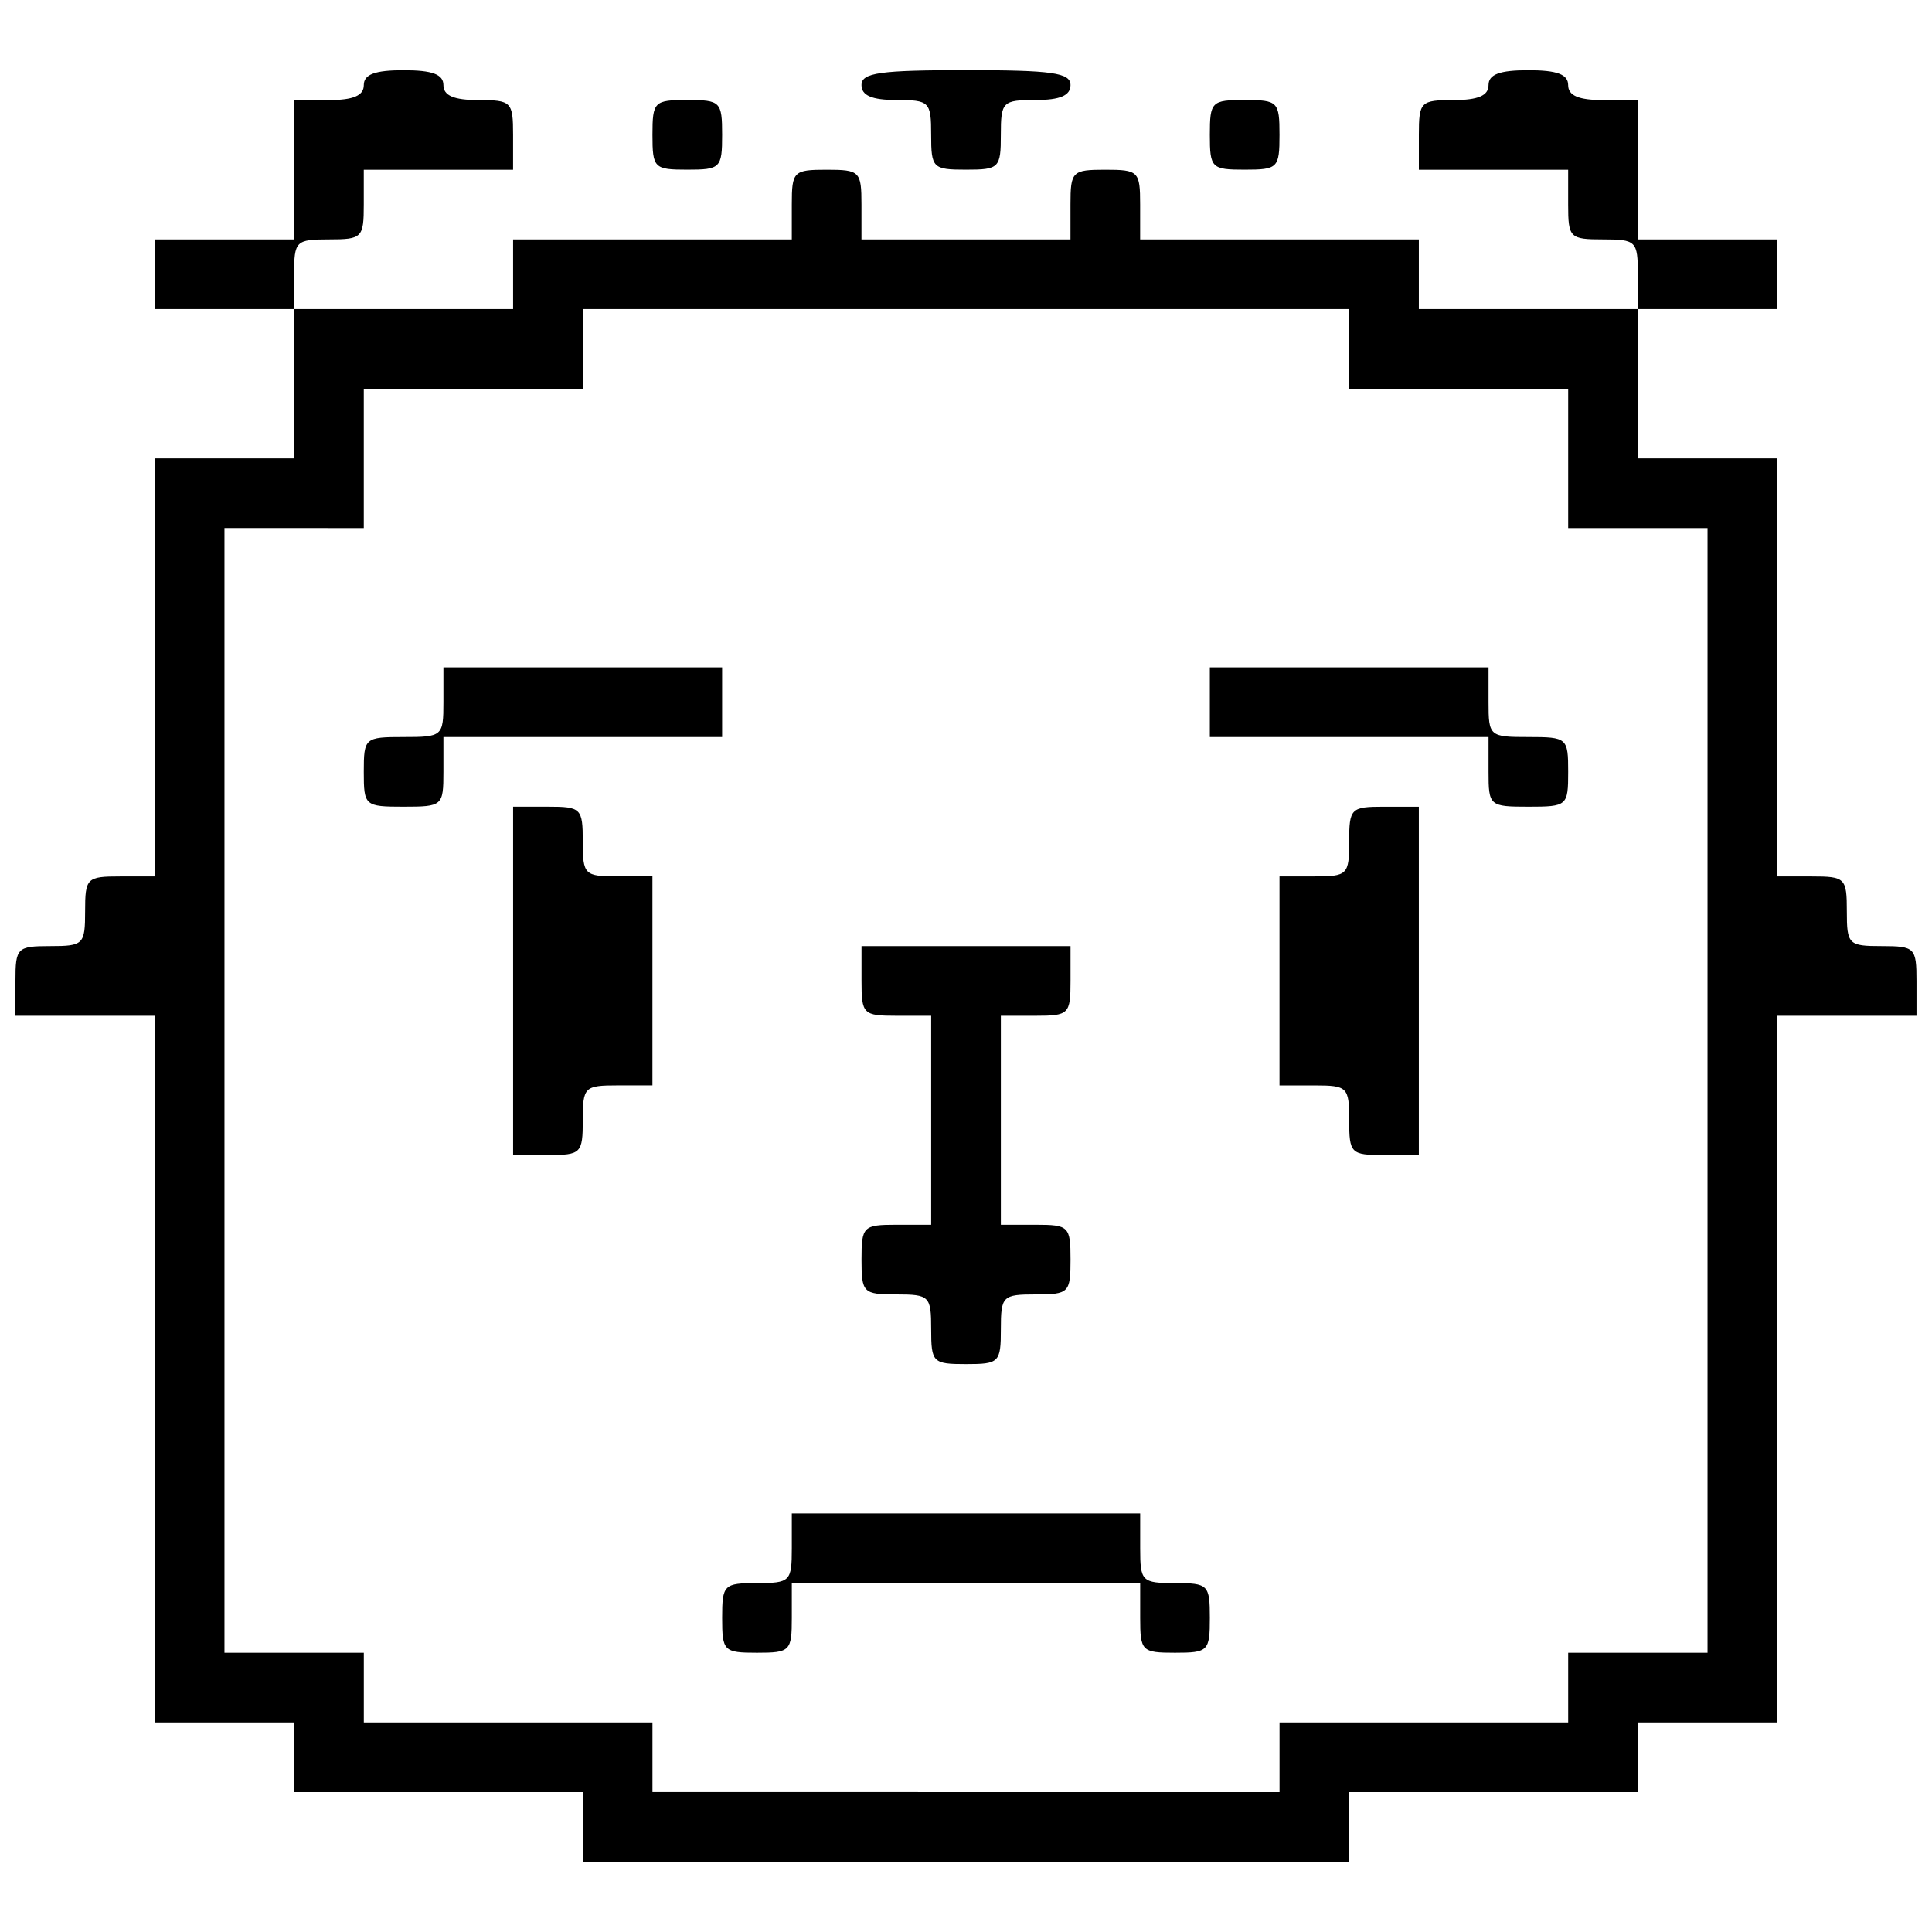 <?xml version="1.0" encoding="UTF-8"?>
<!-- Uploaded to: SVG Repo, www.svgrepo.com, Generator: SVG Repo Mixer Tools -->
<svg width="800px" height="800px" version="1.1" viewBox="144 144 512 512" xmlns="http://www.w3.org/2000/svg">
 <defs>
  <clipPath id="a">
   <path d="m148.09 162h503.81v476h-503.81z"/>
  </clipPath>
 </defs>
 <g clip-path="url(#a)">
  <path d="m400 637.39h-101.55v-18.461l-38.246-0.004h-38.25v-18.461h-36.93v-187.28h-36.93v-9.23c0-8.793 0.445-9.23 9.23-9.23 8.793 0 9.23-0.438 9.23-9.23 0-8.793 0.445-9.23 9.234-9.23h9.23v-110.79h36.93v-39.562h-36.93v-18.461h36.93v-36.93h9.23c6.449 0 9.23-1.195 9.23-3.957 0-2.856 2.93-3.957 10.551-3.957 7.621 0 10.551 1.098 10.551 3.957 0 2.762 2.785 3.957 9.23 3.957 8.793 0 9.23 0.438 9.23 9.23v9.23h-39.566v9.23c0 8.793-0.445 9.23-9.23 9.23-8.793 0-9.23 0.438-9.23 9.23v9.23h58.031v-18.461h73.859v-9.23c0-8.793 0.445-9.23 9.23-9.23 8.793 0 9.23 0.438 9.23 9.23v9.23h55.391v-9.23c0-8.793 0.445-9.23 9.23-9.23 8.793 0 9.23 0.438 9.23 9.23v9.23h73.859v18.461h58.031v-9.23c0-8.793-0.445-9.23-9.234-9.23-8.793 0-9.23-0.438-9.23-9.23v-9.23h-39.562v-9.23c0-8.793 0.445-9.23 9.23-9.23 6.449 0 9.23-1.195 9.23-3.957 0-2.856 2.93-3.957 10.551-3.957 7.621 0 10.551 1.098 10.551 3.957 0 2.762 2.785 3.957 9.23 3.957h9.234v36.93h36.93v18.461h-36.93v39.562h36.93v110.79h9.23c8.793 0 9.23 0.438 9.23 9.23 0 8.793 0.445 9.23 9.23 9.23 8.793 0 9.23 0.438 9.23 9.23v9.23h-36.93v187.28h-36.93v18.461h-76.492v18.461zm0-18.465h83.09v-18.461h76.492v-18.461h36.93v-298.06h-36.93v-36.93h-58.031v-21.102h-203.11v21.102h-58.031v36.93l-18.461-0.008h-18.461v298.06h36.93v18.461h76.492v18.461zm-55.391-36.93c-8.793 0-9.23-0.438-9.23-9.23s0.445-9.23 9.23-9.23c8.793 0 9.23-0.438 9.23-9.23v-9.23h92.32v9.23c0 8.793 0.445 9.23 9.23 9.23 8.793 0 9.23 0.438 9.23 9.23s-0.445 9.23-9.23 9.23c-8.793 0-9.23-0.438-9.23-9.23v-9.23h-92.32v9.23c0 8.793-0.445 9.23-9.23 9.23zm55.391-76.496c-8.793 0-9.23-0.438-9.23-9.23 0-8.793-0.445-9.23-9.23-9.23-8.793 0-9.23-0.438-9.23-9.23s0.445-9.23 9.23-9.23h9.23v-55.391h-9.23c-8.793 0-9.23-0.438-9.23-9.23v-9.23h55.391v9.23c0 8.793-0.445 9.23-9.23 9.23h-9.234v55.391h9.234c8.793 0 9.23 0.438 9.23 9.23s-0.445 9.23-9.23 9.23c-8.793 0-9.234 0.438-9.234 9.23 0 8.793-0.445 9.23-9.23 9.23zm-110.79-55.395h-9.23v-92.32h9.23c8.793 0 9.23 0.438 9.23 9.23s0.445 9.23 9.23 9.23h9.23v55.391h-9.23c-8.793 0-9.23 0.438-9.23 9.23 0 8.793-0.445 9.23-9.23 9.23zm221.57 0c-8.793 0-9.23-0.438-9.23-9.23 0-8.793-0.445-9.23-9.234-9.23h-9.234v-55.391h9.23c8.793 0 9.234-0.438 9.234-9.23 0-8.793 0.445-9.23 9.23-9.23h9.23v92.32zm-259.82-92.32c-10.301 0-10.551-0.234-10.551-9.23 0-9.012 0.25-9.23 10.551-9.23 10.301 0 10.551-0.234 10.551-9.23v-9.23h73.859v18.461h-73.859v9.23c0 9.012-0.25 9.23-10.551 9.23zm298.07 0c-10.301 0-10.551-0.234-10.551-9.23v-9.23h-73.859v-18.461h73.859v9.23c0 9.012 0.25 9.23 10.551 9.23s10.551 0.234 10.551 9.23c0 9.012-0.25 9.23-10.551 9.23zm-222.89-168.82c-8.793 0-9.23-0.438-9.23-9.23 0-8.793 0.445-9.23 9.23-9.23 8.793 0 9.234 0.438 9.234 9.23 0 8.793-0.445 9.23-9.234 9.23zm73.855 0c-8.793 0-9.23-0.438-9.23-9.23 0-8.793-0.445-9.23-9.23-9.23-6.449 0-9.23-1.195-9.23-3.957 0-3.266 4.836-3.957 27.695-3.957s27.695 0.691 27.695 3.957c0 2.762-2.785 3.957-9.23 3.957-8.793 0-9.234 0.438-9.234 9.23 0 8.793-0.445 9.23-9.23 9.23zm73.855 0c-8.793 0-9.23-0.438-9.23-9.23 0-8.793 0.445-9.23 9.23-9.23 8.793 0 9.23 0.438 9.23 9.23 0 8.793-0.445 9.23-9.23 9.23z"/>
 </g>
</svg>